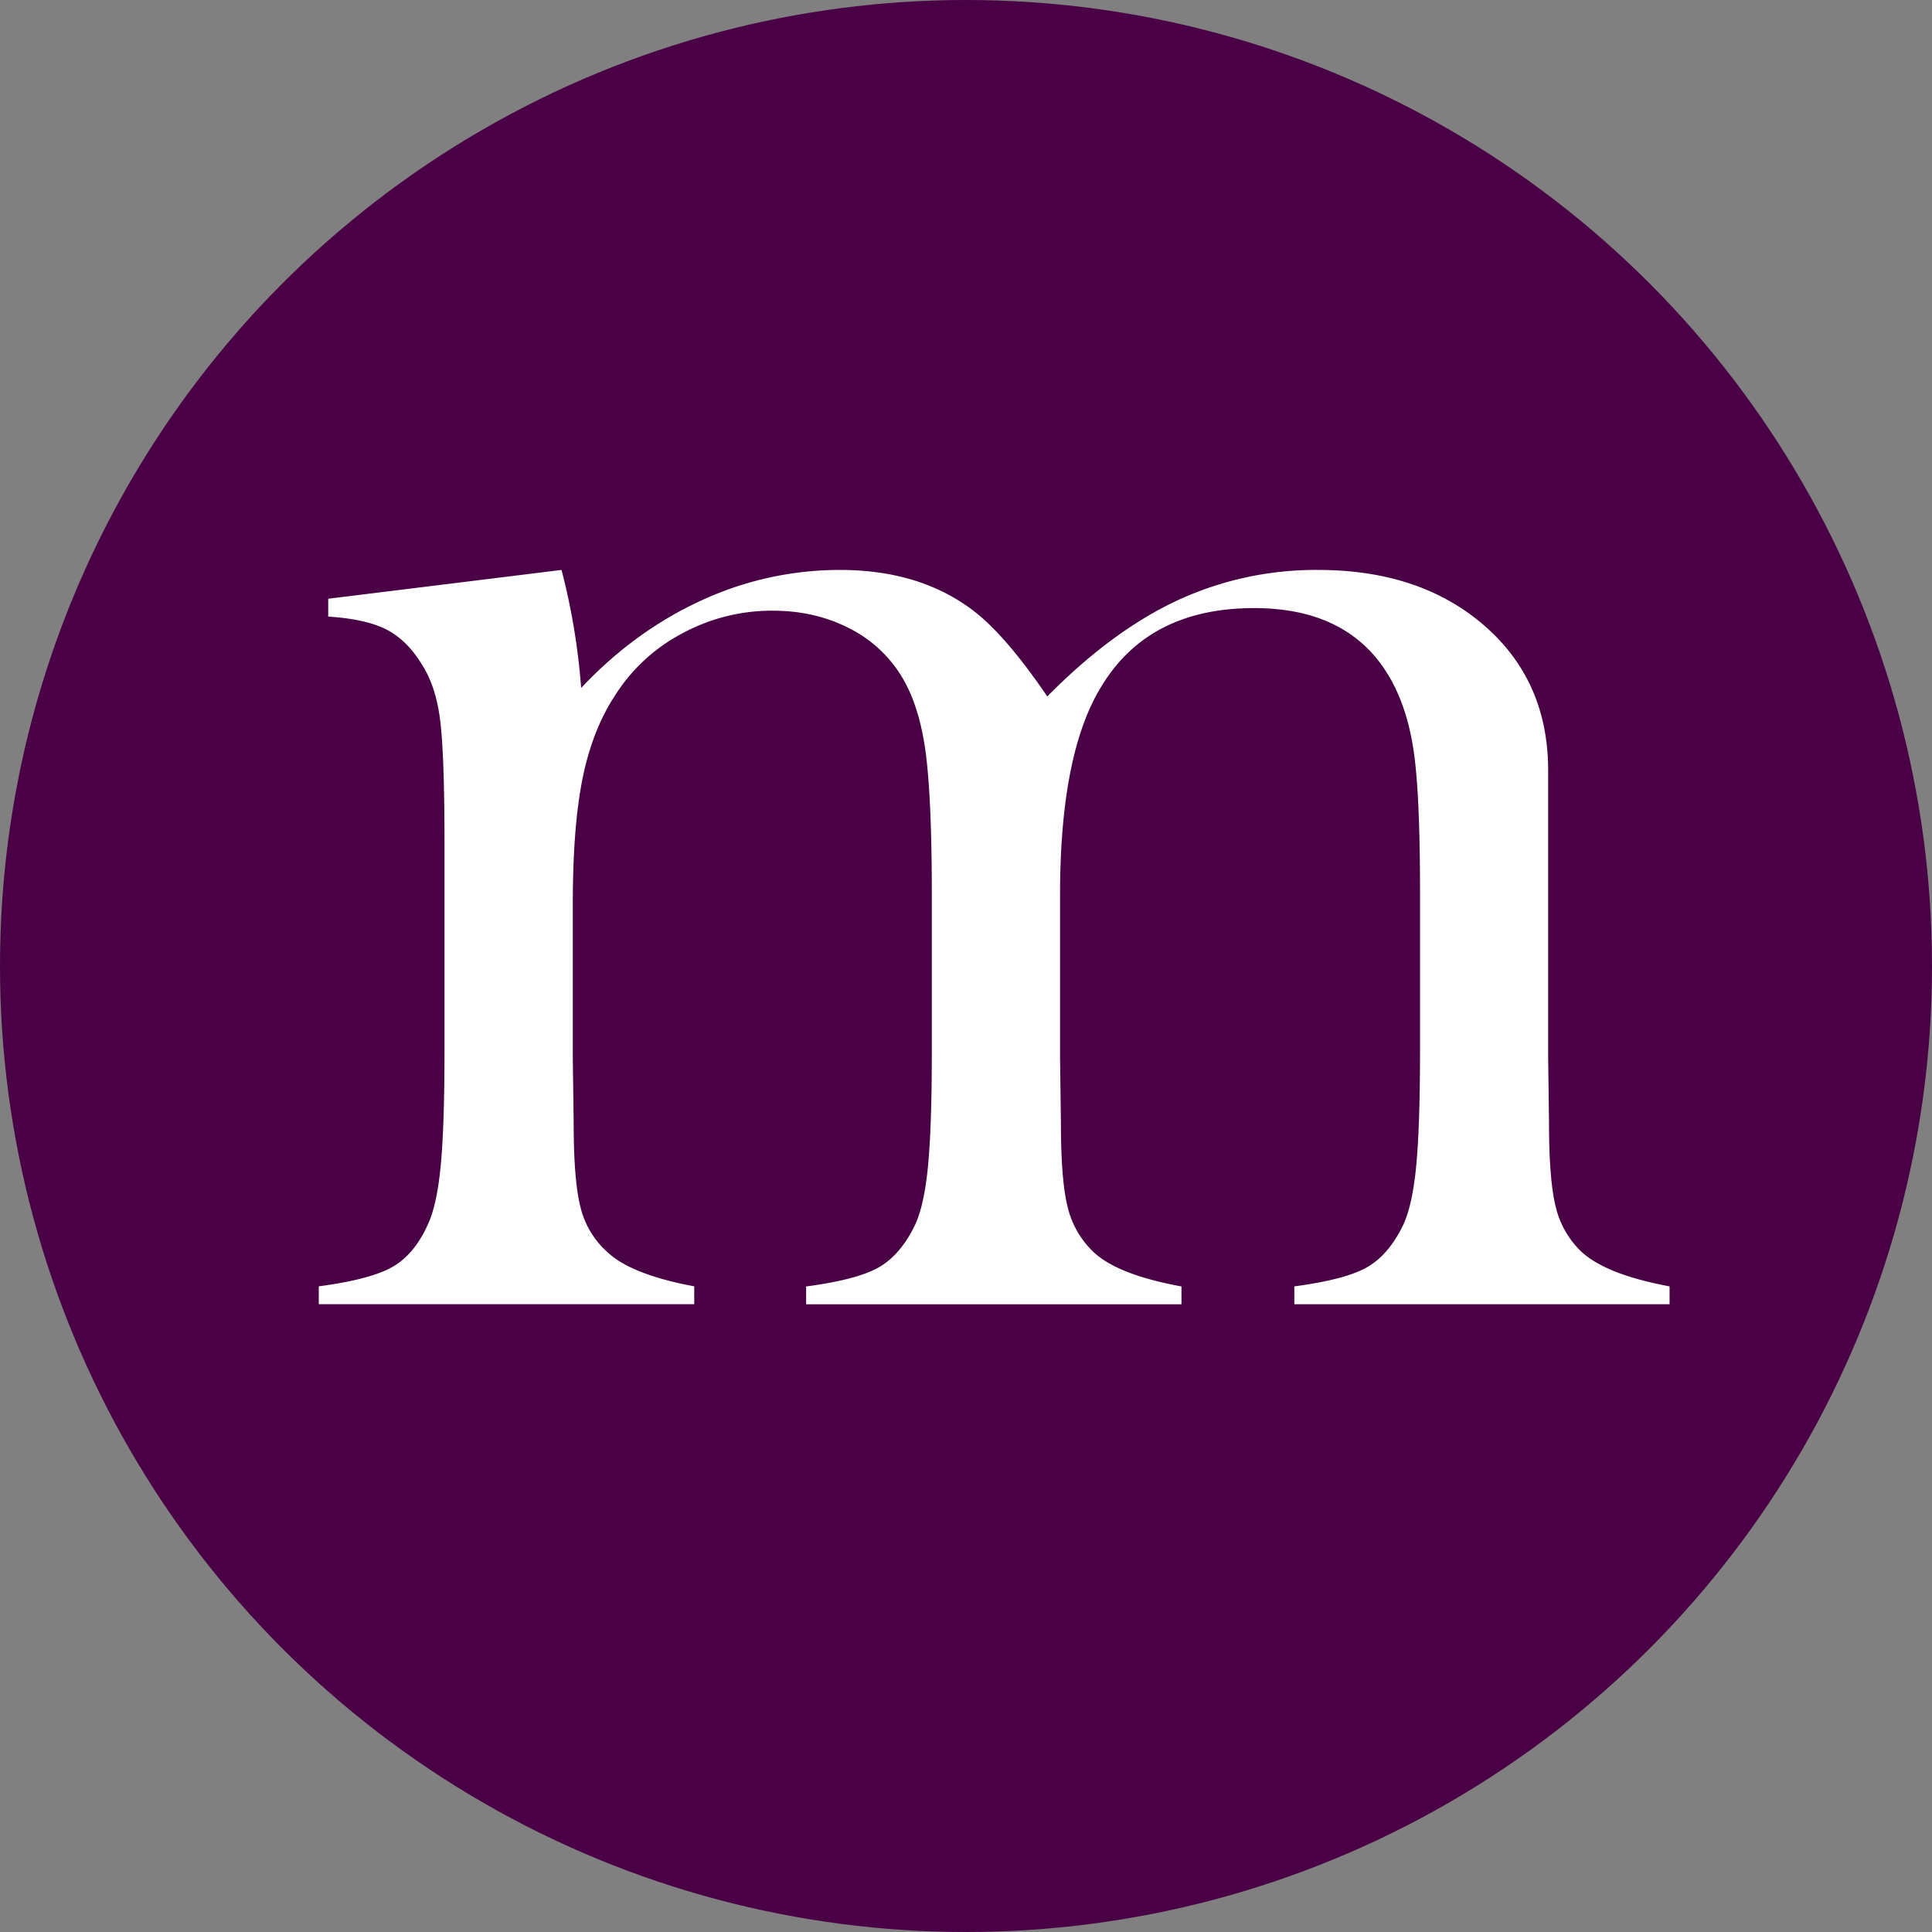 <?xml version="1.0" encoding="UTF-8"?>
<svg xmlns="http://www.w3.org/2000/svg" width="1000" height="1000" viewBox="0 0 1000 1000">
  <rect x="0" y="0" width="1000" height="1000" fill="#808080" stroke="none"/>
  <defs>
    <style>.a{fill:#4a0045;}.b{isolation:isolate;}.c{fill:#fff;}</style>
  </defs>
  <circle class="a" cx="500" cy="500" r="500"></circle>
  <g class="b">
    <path class="c" d="M290.65,295a344.22,344.22,0,0,1,10.15,61.09q27.68-29.44,62.18-45.27A170.53,170.53,0,0,1,434.83,295q41.3,0,69,21.1,16.7,12.75,38.24,44.38,33.39-33.84,67.23-49.66a170.18,170.18,0,0,1,73-15.82q52.74,0,85.91,28.75T801.33,399V547.8l.44,33.36q0,29.85,3.52,43.67a47,47,0,0,0,13.18,23q12.75,11.86,45.7,18v9.23H669.94v-9.23q26.35-3.5,37.57-9.87t18.68-21.73q4.83-10.1,6.81-30.5t2-58.6V461.34q0-48.72-3.07-71.1t-11.84-38.19q-20.61-37.31-71-37.3-54.37,0-78.92,40.38-21.48,34.67-21.48,108v84.71l.44,33.35q0,29.85,3.51,43.68a47,47,0,0,0,13.19,23q12.3,11.86,45.7,18v9.23H417.25v-9.23q26.37-3.5,37.57-9.87t18.68-21.73q4.83-10.1,6.81-30.5t2-58.6V464q0-51.36-3.29-75.27t-12.5-38.85a66.7,66.7,0,0,0-27.17-24.79q-17.55-9-39.46-9A97.21,97.21,0,0,0,353,327.92a91.46,91.46,0,0,0-34.63,32q-11.83,18-16.88,43.23t-5,65.17v80.32l.44,32.48q0,29.85,3.52,43.68a45.56,45.56,0,0,0,13.62,23q12.3,11.86,45.26,18v9.23H165v-9.23q26.37-3.5,37.8-9.86t18.45-21.7q4.84-10.08,6.82-30.46t2-59V436.62q0-45.15-2.19-63.34t-9.67-29.59q-7.49-12.27-18-17.75t-30.32-6.8v-9.23Z"></path>
  </g>
</svg>
